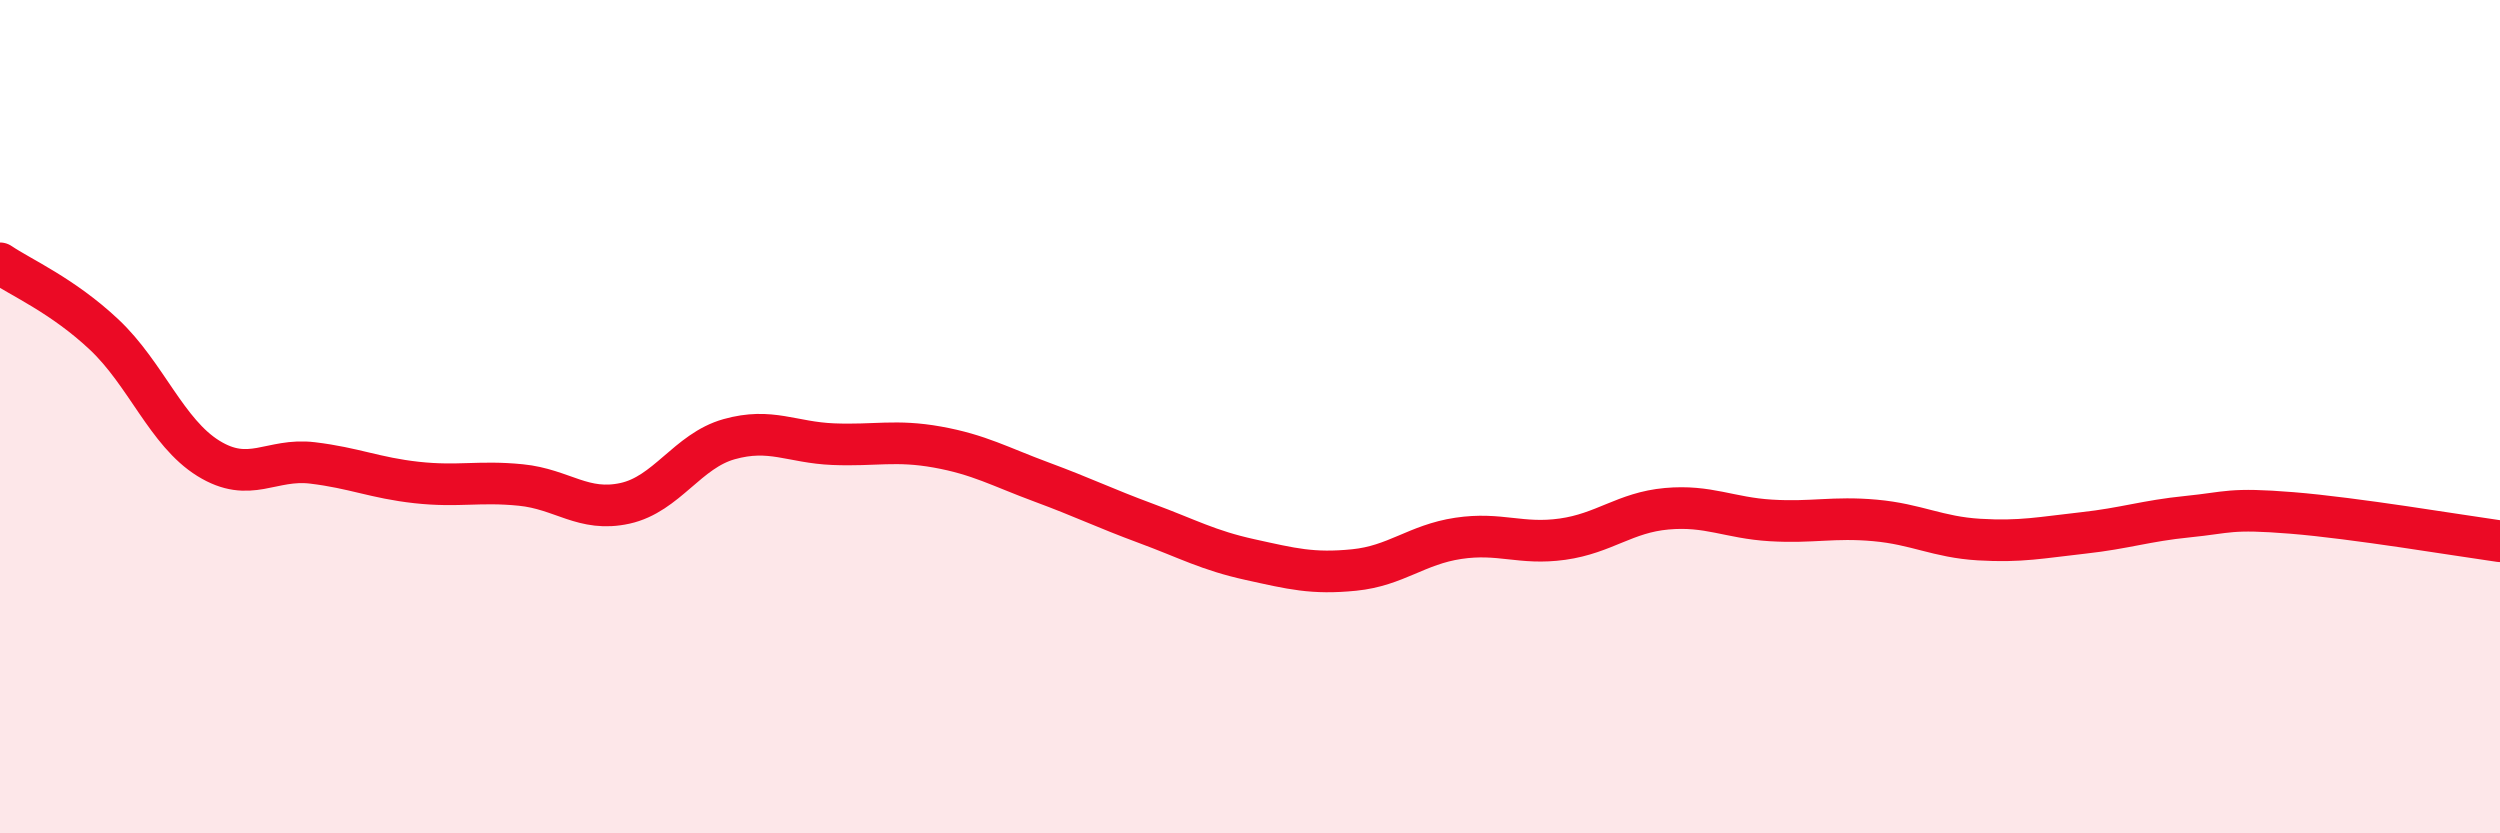 
    <svg width="60" height="20" viewBox="0 0 60 20" xmlns="http://www.w3.org/2000/svg">
      <path
        d="M 0,6.32 C 0.5,6.66 1.5,7.09 2.5,8.03 C 3.5,8.97 4,10.38 5,11 C 6,11.62 6.5,10.99 7.5,11.11 C 8.5,11.23 9,11.47 10,11.58 C 11,11.69 11.5,11.54 12.5,11.64 C 13.5,11.74 14,12.3 15,12.08 C 16,11.86 16.5,10.82 17.5,10.54 C 18.5,10.26 19,10.62 20,10.66 C 21,10.7 21.5,10.55 22.5,10.73 C 23.5,10.91 24,11.2 25,11.57 C 26,11.94 26.5,12.19 27.5,12.56 C 28.5,12.93 29,13.21 30,13.43 C 31,13.65 31.5,13.78 32.5,13.68 C 33.5,13.58 34,13.07 35,12.92 C 36,12.77 36.5,13.08 37.5,12.94 C 38.5,12.8 39,12.3 40,12.21 C 41,12.12 41.5,12.43 42.5,12.49 C 43.5,12.55 44,12.4 45,12.49 C 46,12.58 46.5,12.89 47.5,12.95 C 48.5,13.01 49,12.9 50,12.79 C 51,12.68 51.5,12.5 52.5,12.4 C 53.5,12.3 53.5,12.19 55,12.31 C 56.5,12.43 59,12.85 60,12.99L60 20L0 20Z"
        fill="#EB0A25"
        opacity="0.1"
        stroke-linecap="round"
        stroke-linejoin="round"
      />
      <path
        d="M 0,6.32 C 0.5,6.66 1.5,7.09 2.5,8.03 C 3.5,8.97 4,10.38 5,11 C 6,11.62 6.5,10.99 7.5,11.11 C 8.5,11.23 9,11.47 10,11.58 C 11,11.69 11.5,11.54 12.5,11.64 C 13.5,11.74 14,12.3 15,12.08 C 16,11.86 16.5,10.82 17.5,10.54 C 18.5,10.26 19,10.62 20,10.66 C 21,10.7 21.5,10.55 22.5,10.73 C 23.5,10.91 24,11.2 25,11.57 C 26,11.94 26.5,12.19 27.5,12.56 C 28.5,12.93 29,13.21 30,13.43 C 31,13.65 31.5,13.78 32.5,13.68 C 33.5,13.58 34,13.07 35,12.92 C 36,12.77 36.5,13.08 37.5,12.94 C 38.5,12.8 39,12.3 40,12.21 C 41,12.12 41.5,12.43 42.5,12.49 C 43.5,12.55 44,12.4 45,12.49 C 46,12.58 46.5,12.89 47.5,12.95 C 48.5,13.01 49,12.9 50,12.79 C 51,12.68 51.5,12.5 52.5,12.4 C 53.5,12.3 53.5,12.19 55,12.31 C 56.5,12.43 59,12.85 60,12.99"
        stroke="#EB0A25"
        stroke-width="1"
        fill="none"
        stroke-linecap="round"
        stroke-linejoin="round"
      />
    </svg>
  